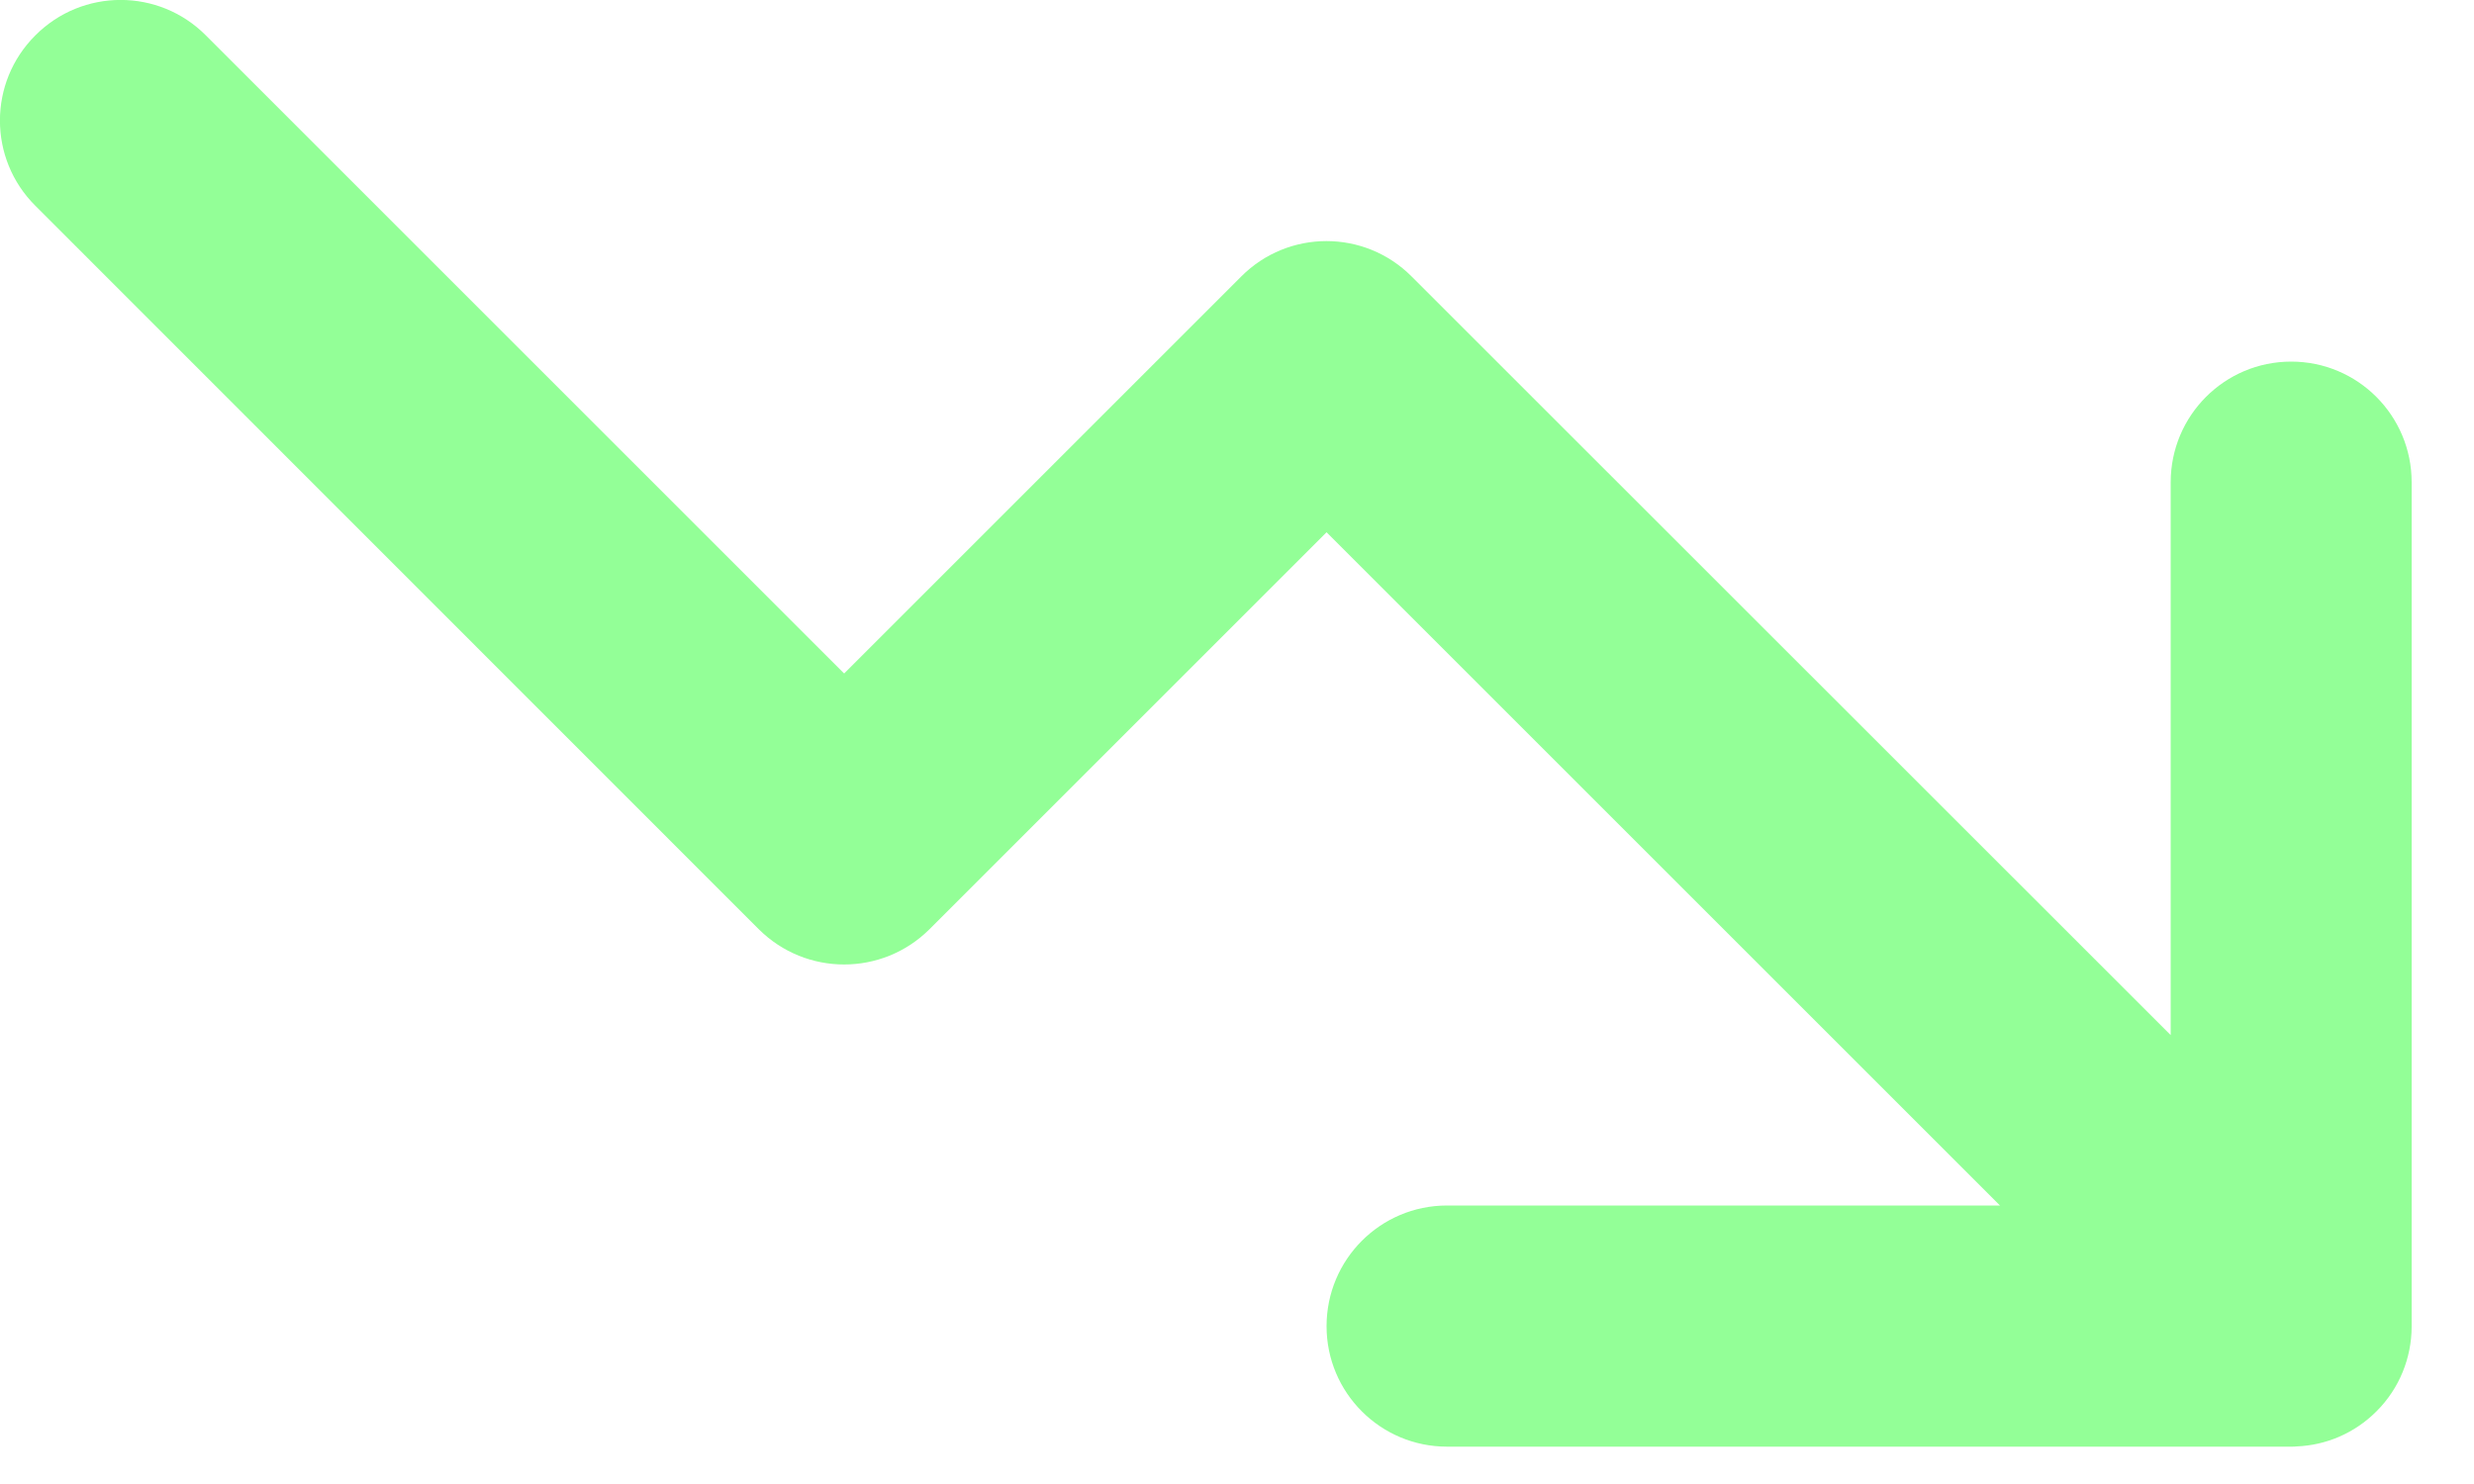 <?xml version="1.0" encoding="utf-8"?>
<svg xmlns="http://www.w3.org/2000/svg" fill="none" height="100%" overflow="visible" preserveAspectRatio="none" style="display: block;" viewBox="0 0 10 6" width="100%">
<path clip-rule="evenodd" d="M9.748 5.366C9.748 5.364 9.748 5.363 9.748 5.361V1.95C9.748 1.68 9.53 1.462 9.261 1.462C8.992 1.462 8.774 1.68 8.774 1.95V4.185L5.706 1.118C5.516 0.927 5.207 0.927 5.017 1.118L3.412 2.723L0.832 0.143C0.642 -0.048 0.333 -0.048 0.143 0.143C-0.048 0.333 -0.048 0.642 0.143 0.832L3.067 3.757C3.258 3.947 3.566 3.947 3.757 3.757L5.362 2.152L8.084 4.874H5.849C5.58 4.874 5.362 5.092 5.362 5.362C5.362 5.631 5.58 5.849 5.849 5.849H9.261C9.261 5.849 9.261 5.849 9.261 5.849C9.269 5.849 9.277 5.849 9.284 5.848C9.401 5.843 9.516 5.796 9.606 5.706C9.7 5.612 9.747 5.489 9.748 5.366Z" fill="#93FF97" fill-rule="evenodd" id="Solid"/>
</svg>
